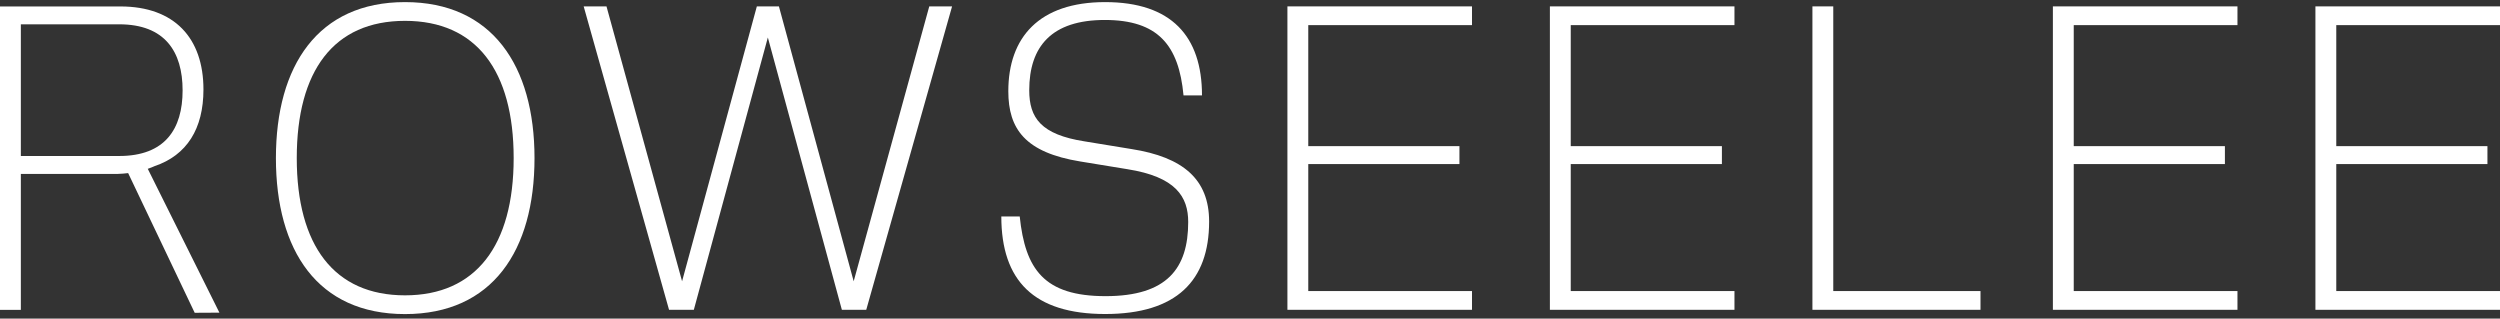 <svg viewBox="0 0 368.14 46.92" xmlns="http://www.w3.org/2000/svg" data-sanitized-data-name="Layer 1" data-name="Layer 1" id="Layer_1">
  <rect x="0" y="0" width="368.14" height="46.92" fill="#333333" stroke="none"/>
  <defs>
    <style>
      .cls-1 {
        fill: #fff;
        stroke-width: 0px;
      }
    </style>
  </defs>
  <path d="m40.63,23.28C40.63,9.66,46.83.31,59.64.31s19.07,9.35,19.07,22.97-6.2,22.97-19.07,22.97-19.01-9.35-19.01-22.97Zm35.01,0c0-12.86-5.51-20.21-16-20.21s-15.94,7.34-15.94,20.21,5.51,20.21,15.94,20.21,16-7.34,16-20.21Z" class="cls-1"></path>
  <path d="m123.97,45.62l-10.9-40.1-10.9,40.1h-3.65L85.95.94h3.36l11.13,40.48L111.45.94h3.25l11.01,40.48L136.84.94h3.36l-12.64,44.68h-3.59Z" class="cls-1"></path>
  <path d="m147.44,31.88h2.72c.81,7.78,3.59,11.73,12.64,11.73s12.17-4.08,12.17-10.92c0-3.7-1.8-6.65-8.98-7.78l-6.9-1.13c-8.11-1.32-10.61-4.77-10.61-10.35,0-7.91,4.52-13.12,14.26-13.12s14.26,5.02,14.26,13.74h-2.72c-.69-7.41-3.77-11.11-11.59-11.11s-11.13,3.89-11.13,10.35c0,4.08,1.74,6.53,8.17,7.53l6.9,1.13c7.59,1.19,11.42,4.46,11.42,10.67,0,8.72-4.81,13.62-15.3,13.62s-15.3-4.89-15.3-14.37Z" class="cls-1"></path>
  <path d="m189.58,45.62V.94h27.18v2.76h-24.11v17.82h22.26v2.64h-22.26v18.7h24.11v2.76h-27.18Z" class="cls-1"></path>
  <path d="m228.23,45.62V.94h27.18v2.76h-24.11v17.82h22.26v2.64h-22.26v18.7h24.11v2.76h-27.18Z" class="cls-1"></path>
  <path d="m266.89,45.62V.94h3.07v41.92h21.68v2.76h-24.75Z" class="cls-1"></path>
  <path d="m302.3,45.62V.94h27.18v2.76h-24.11v17.82h22.26v2.64h-22.26v18.7h24.11v2.76h-27.18Z" class="cls-1"></path>
  <path d="m340.96,45.62V.94h27.18v2.76h-24.11v17.82h22.26v2.64h-22.26v18.7h24.11v2.76h-27.18Z" class="cls-1"></path>
  <path d="m21.76,24.86c.44-.15.77-.29.99-.39,4.77-1.61,7.21-5.51,7.21-11.29,0-7.59-4.29-12.23-12.22-12.23H0v44.68h3.07v-20.02h14.26c.55-.02,1.07-.06,1.54-.12l9.8,20.57,3.64-.02-10.55-21.18Zm-18.69-1.89V3.58h14.49c6.72,0,9.33,4.02,9.33,9.73s-2.61,9.66-9.33,9.66H3.07Z" class="cls-1"></path>
</svg>